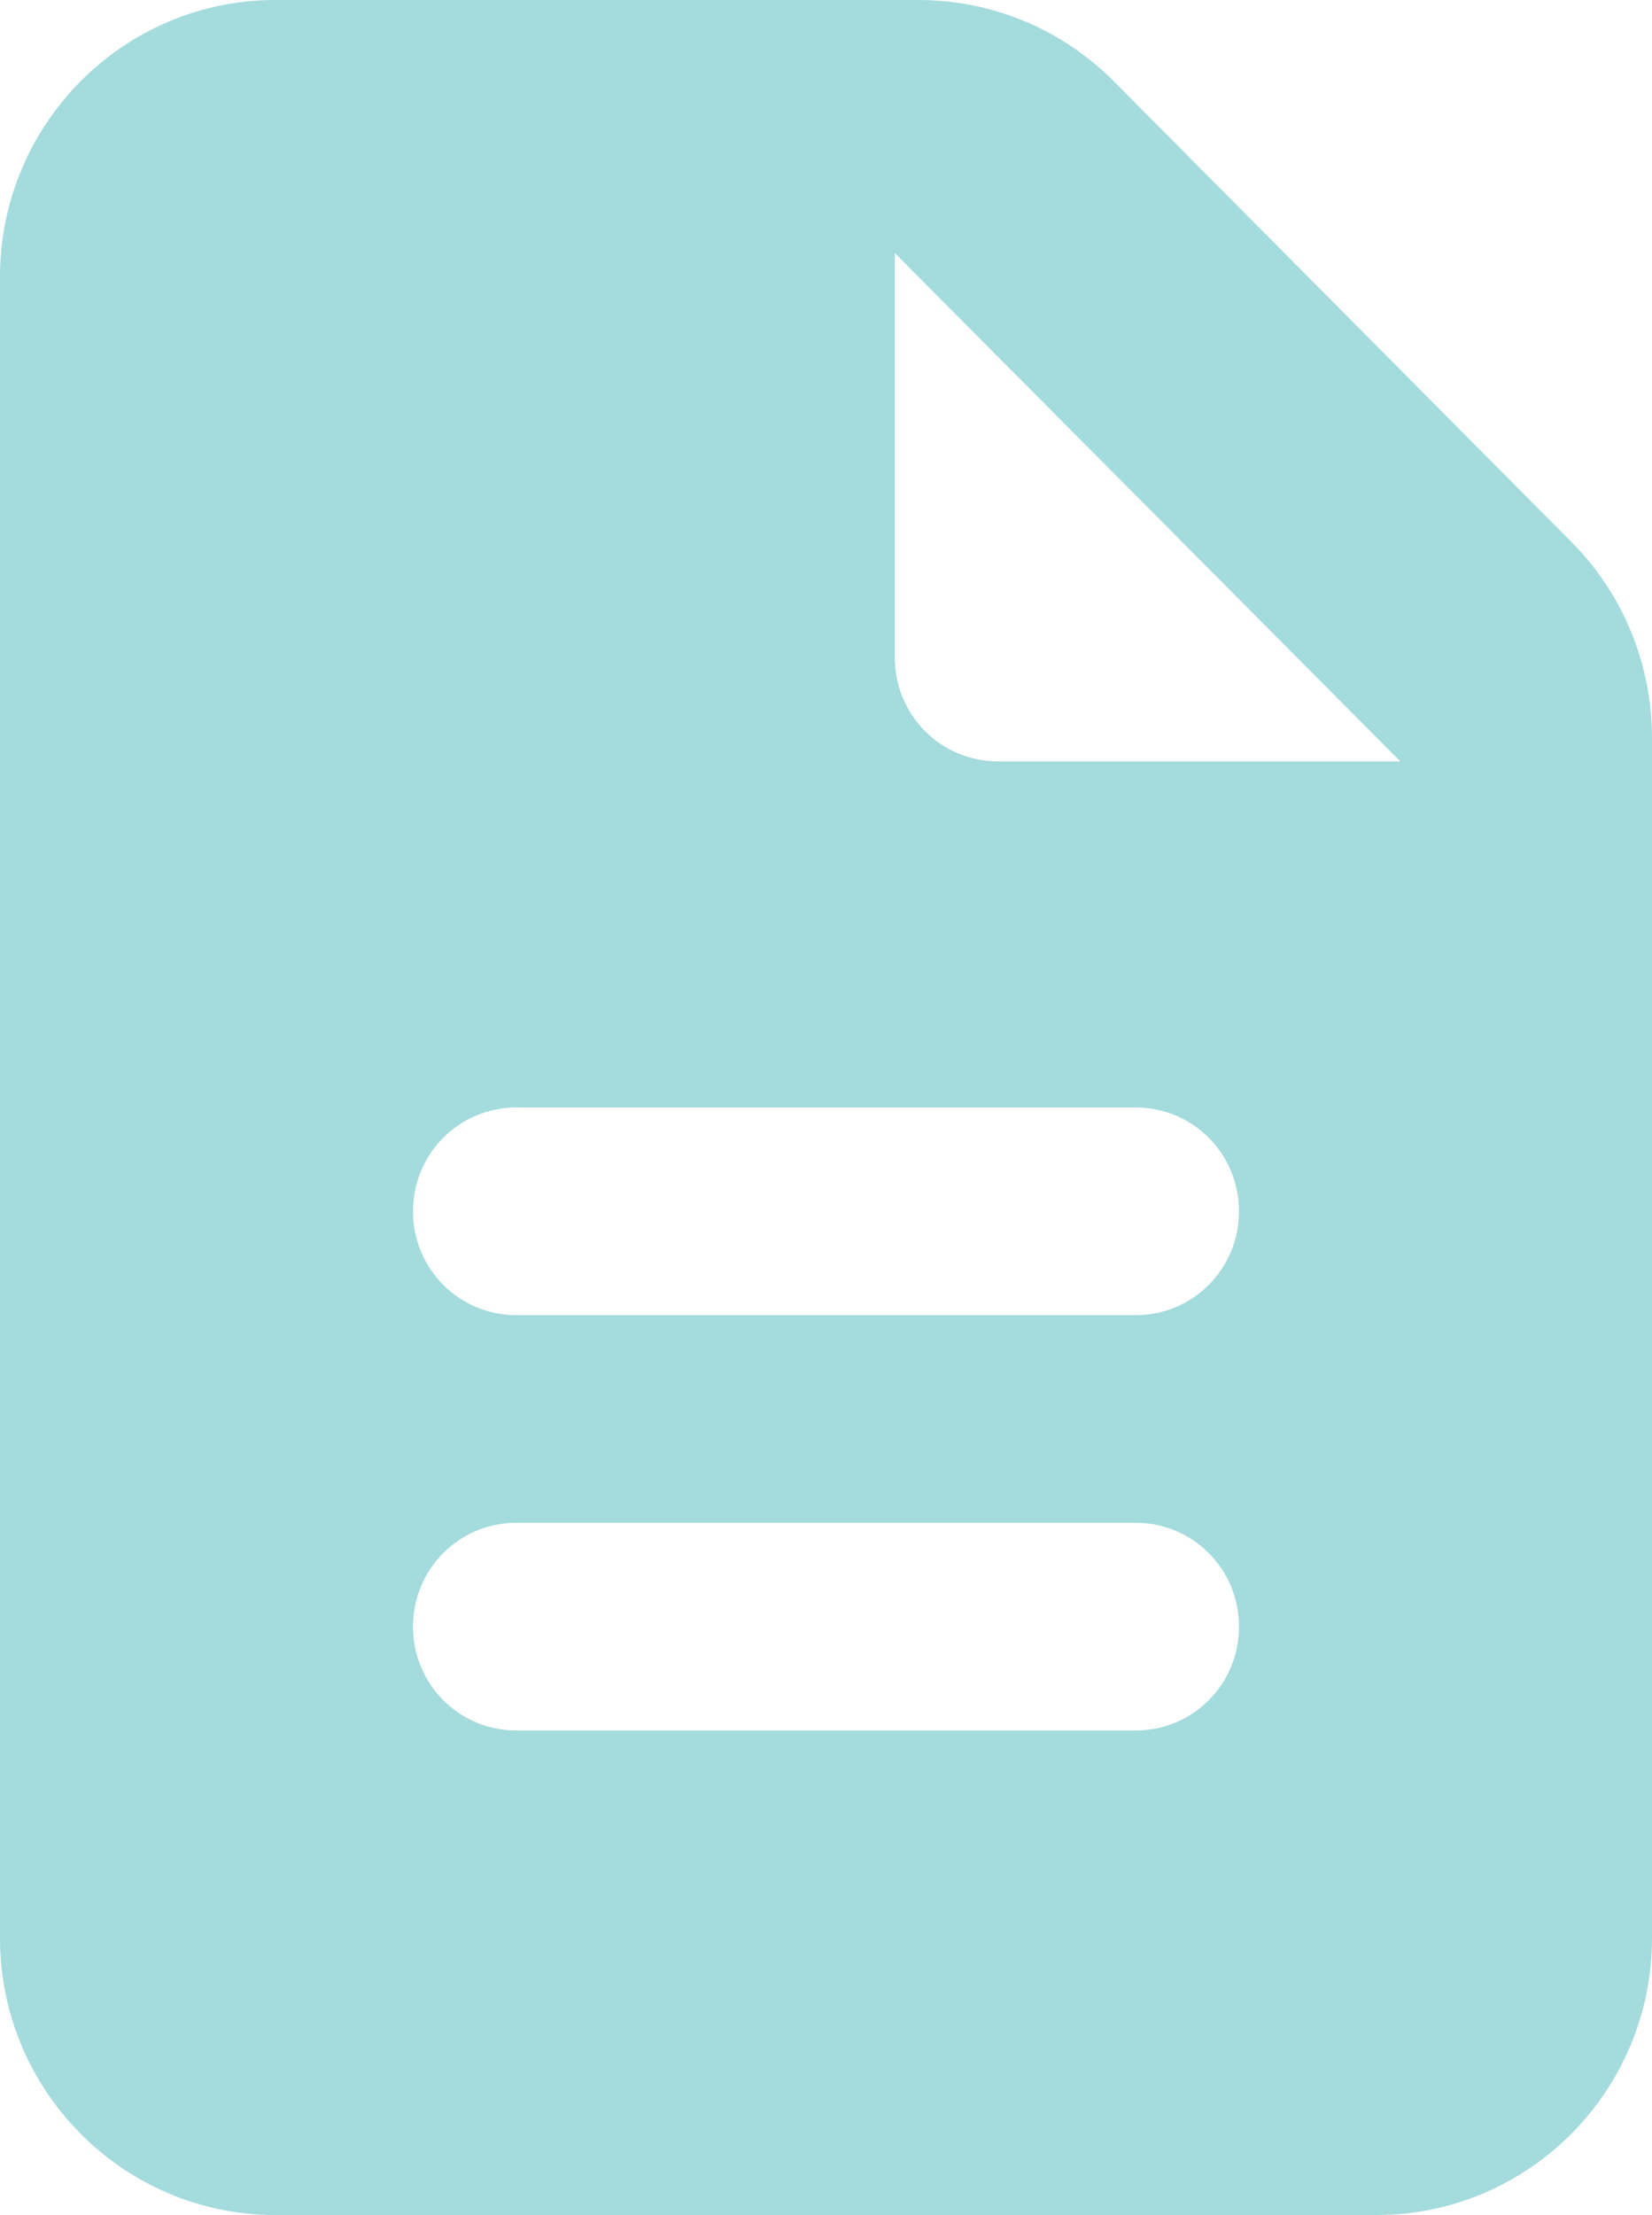 <svg width="50" height="67" viewBox="0 0 50 67" fill="none" xmlns="http://www.w3.org/2000/svg">
<path d="M0 8.375C0 3.756 3.737 0 8.333 0H27.799C30.013 0 32.135 0.877 33.698 2.447L47.565 16.397C49.128 17.967 50 20.1 50 22.325V58.625C50 63.244 46.263 67 41.667 67H8.333C3.737 67 0 63.244 0 58.625V8.375ZM27.083 7.655V19.891C27.083 21.631 28.477 23.031 30.208 23.031H42.383L27.083 7.655ZM15.625 33.5C13.893 33.5 12.5 34.9 12.5 36.641C12.5 38.381 13.893 39.781 15.625 39.781H34.375C36.107 39.781 37.5 38.381 37.5 36.641C37.5 34.9 36.107 33.5 34.375 33.5H15.625ZM15.625 46.062C13.893 46.062 12.5 47.463 12.5 49.203C12.5 50.944 13.893 52.344 15.625 52.344H34.375C36.107 52.344 37.5 50.944 37.5 49.203C37.5 47.463 36.107 46.062 34.375 46.062H15.625Z" fill="#A4DBDC"/>
</svg>
